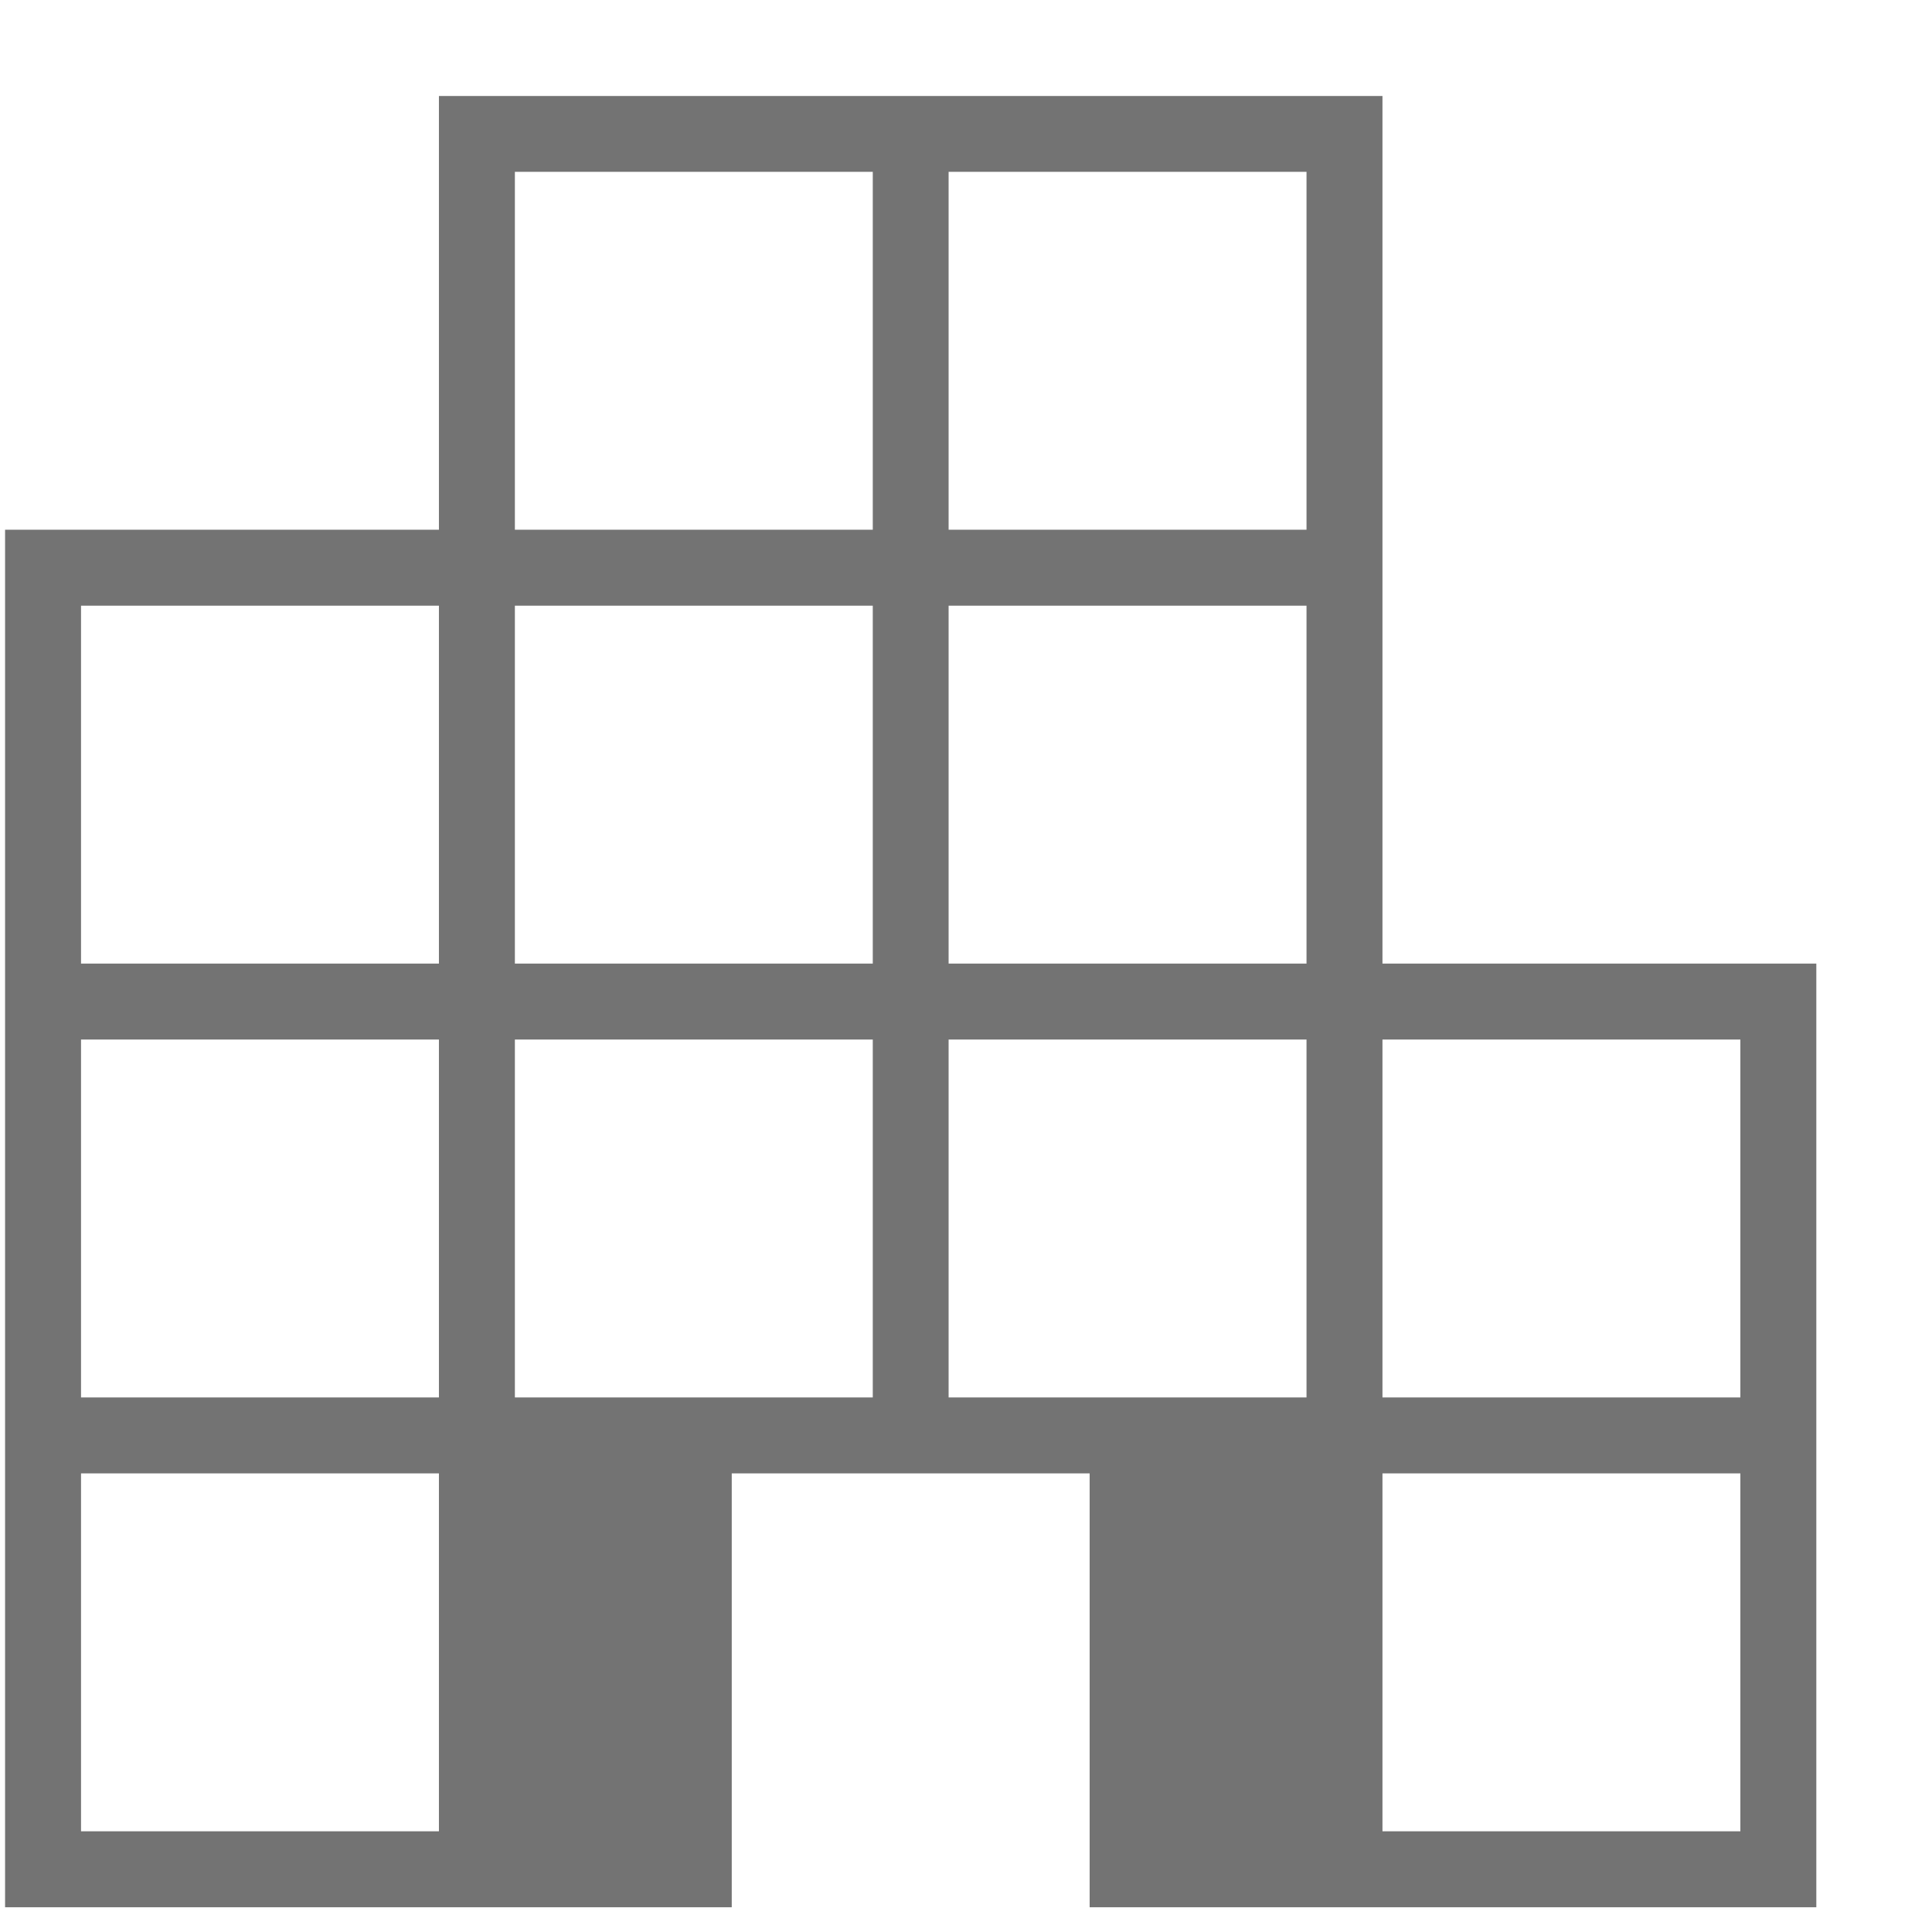 <svg xmlns="http://www.w3.org/2000/svg" width="16" height="16" viewBox="0 0 16 16" fill="none">
  <path d="M0.042 15.795V4.387H3.635V0.795H11.449V7.98H15.042V15.795H9.024V12.202H6.06V15.795H0.042ZM0.671 15.166H3.635V12.202H0.671V15.166ZM0.671 11.573H3.635V8.609H0.671V11.573ZM0.671 7.98H3.635V5.016H0.671V7.98ZM4.264 11.573H7.228V8.609H4.264V11.573ZM4.264 7.98H7.228V5.016H4.264V7.98ZM4.264 4.387H7.228V1.423H4.264V4.387ZM7.856 11.573H10.82V8.609H7.856V11.573ZM7.856 7.98H10.82V5.016H7.856V7.98ZM7.856 4.387H10.82V1.423H7.856V4.387ZM11.449 15.166H14.413V12.202H11.449V15.166ZM11.449 11.573H14.413V8.609H11.449V11.573Z" fill="#737373"/>
</svg>